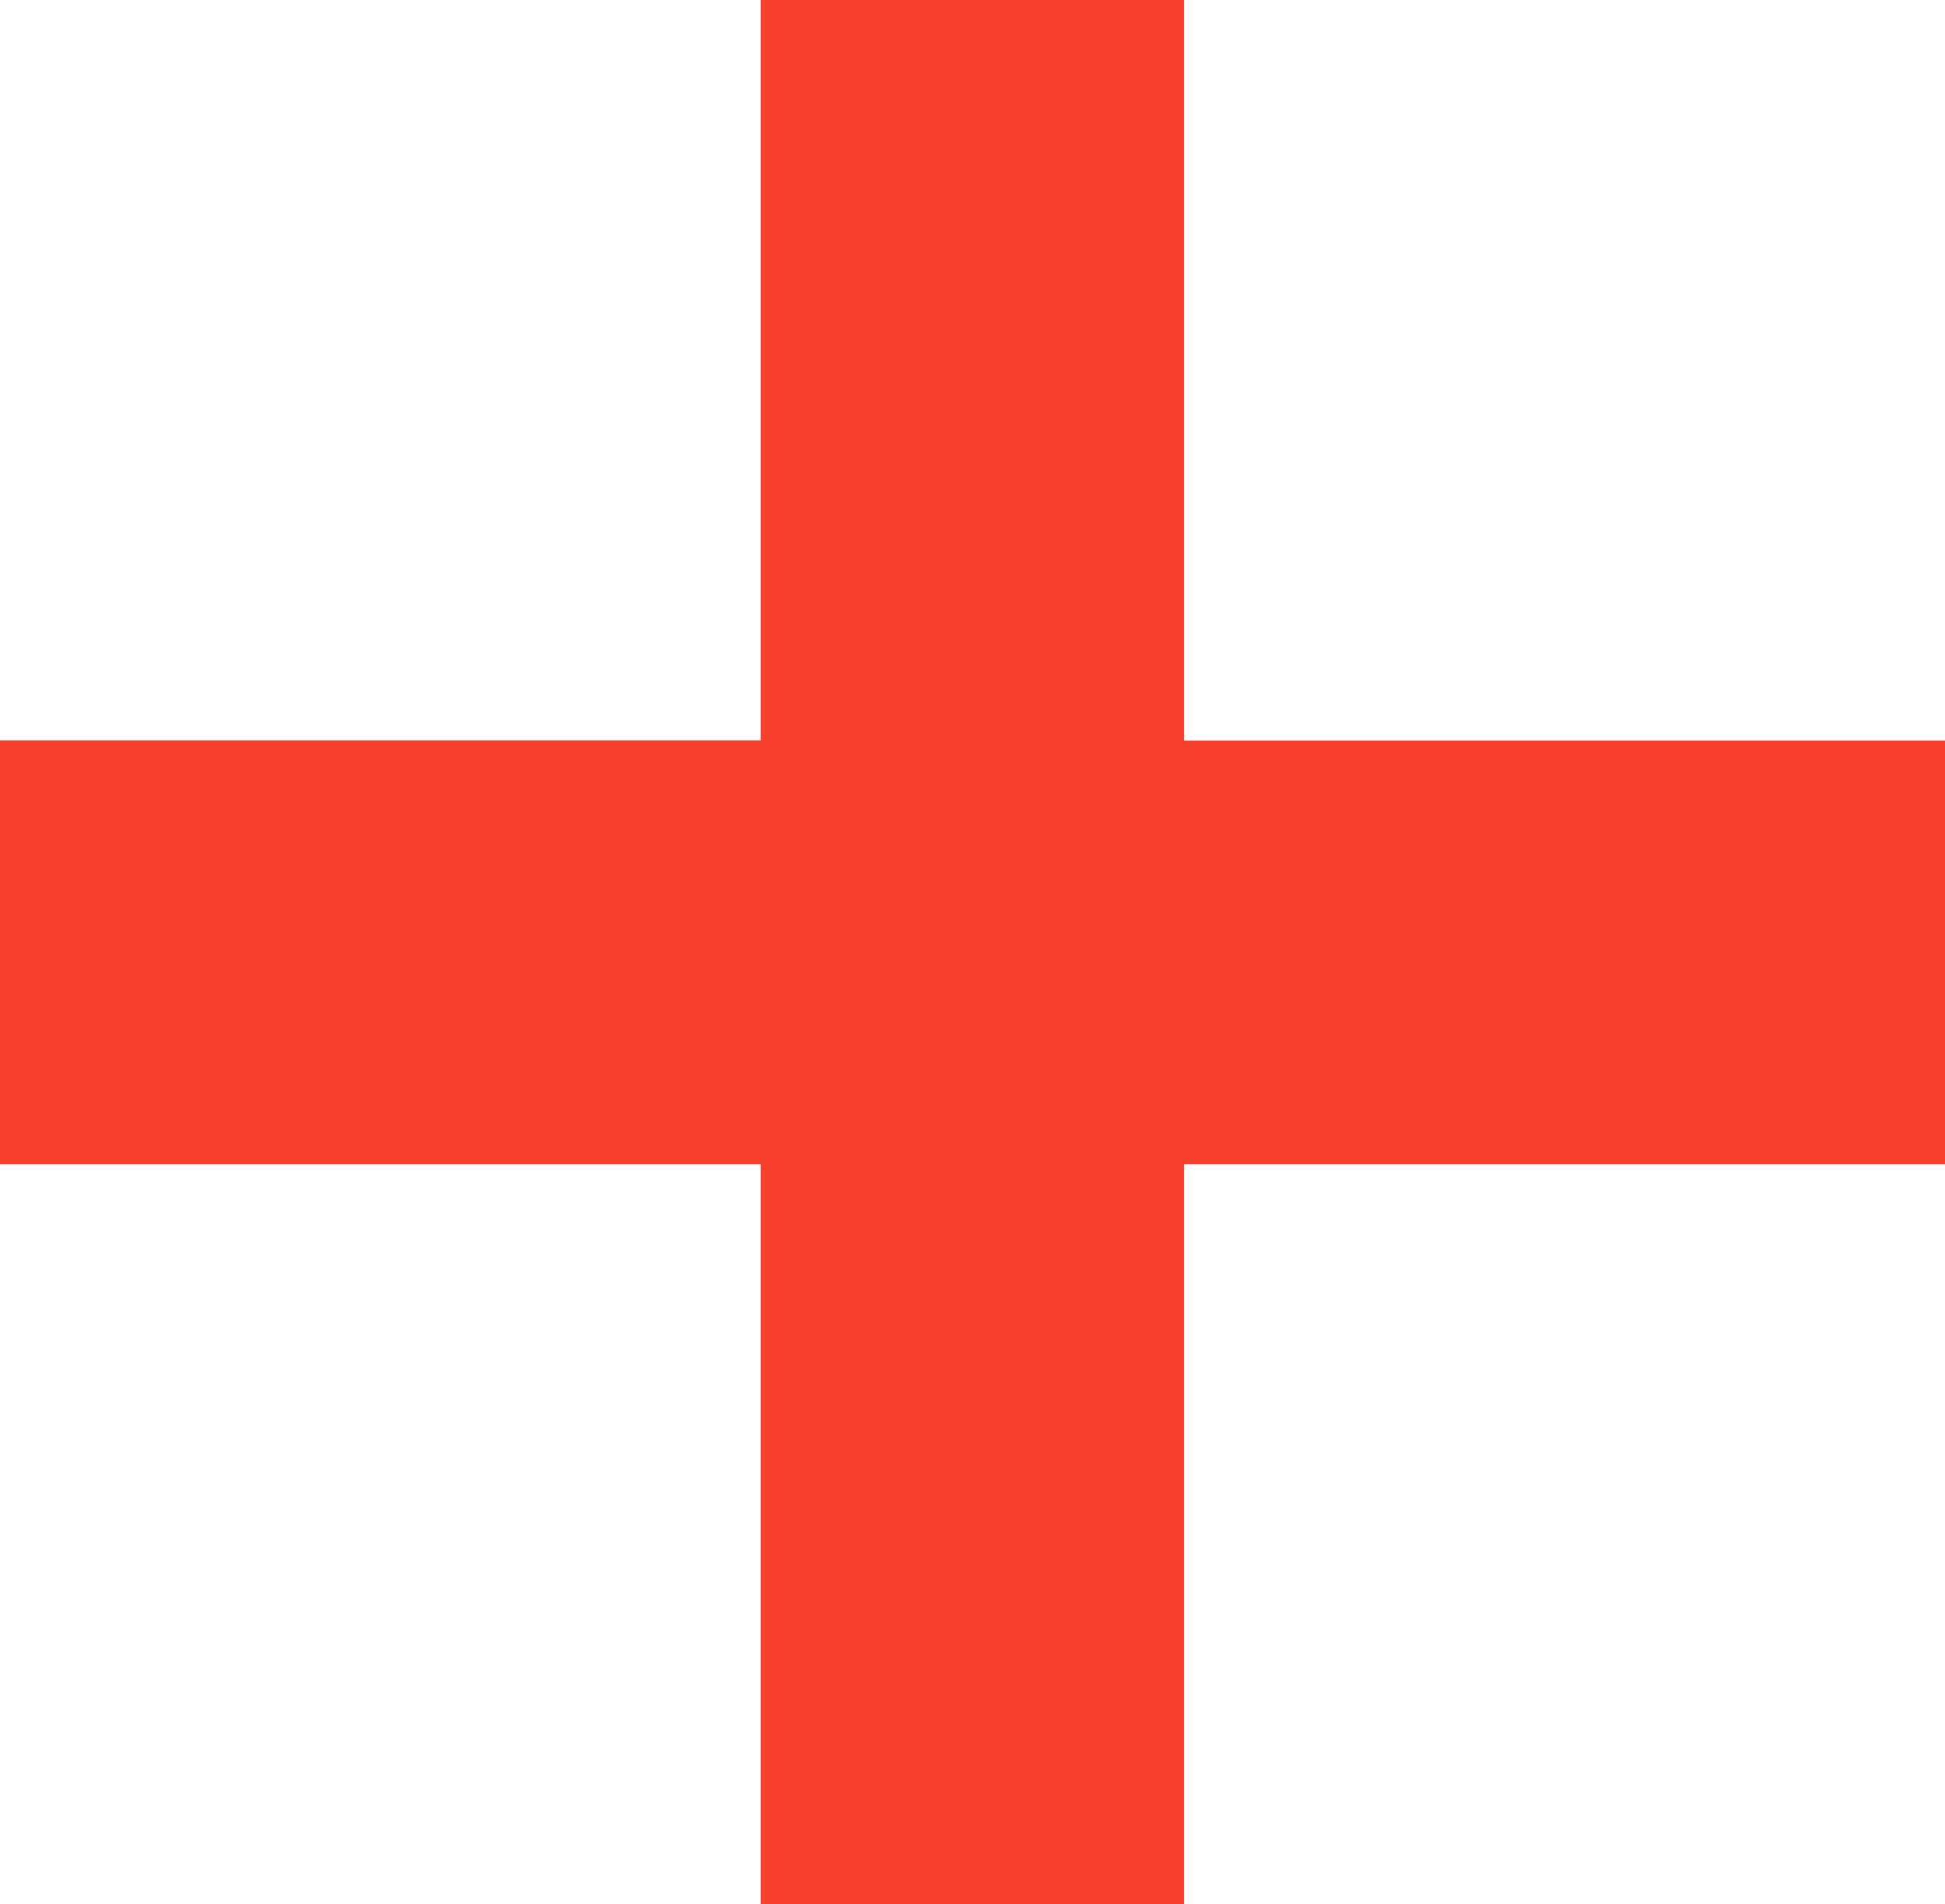 <svg xmlns="http://www.w3.org/2000/svg" width="41.011" height="40.149" viewBox="0 0 41.011 40.149">
  <path id="Path_58" data-name="Path 58" d="M29.3-21.3V-36.9H45.343v-8.934H29.3V-61.446H20.37v15.608H4.332V-36.9H20.37V-21.3Z" transform="translate(-4.332 61.446)" fill="#f8412d"/>
</svg>
